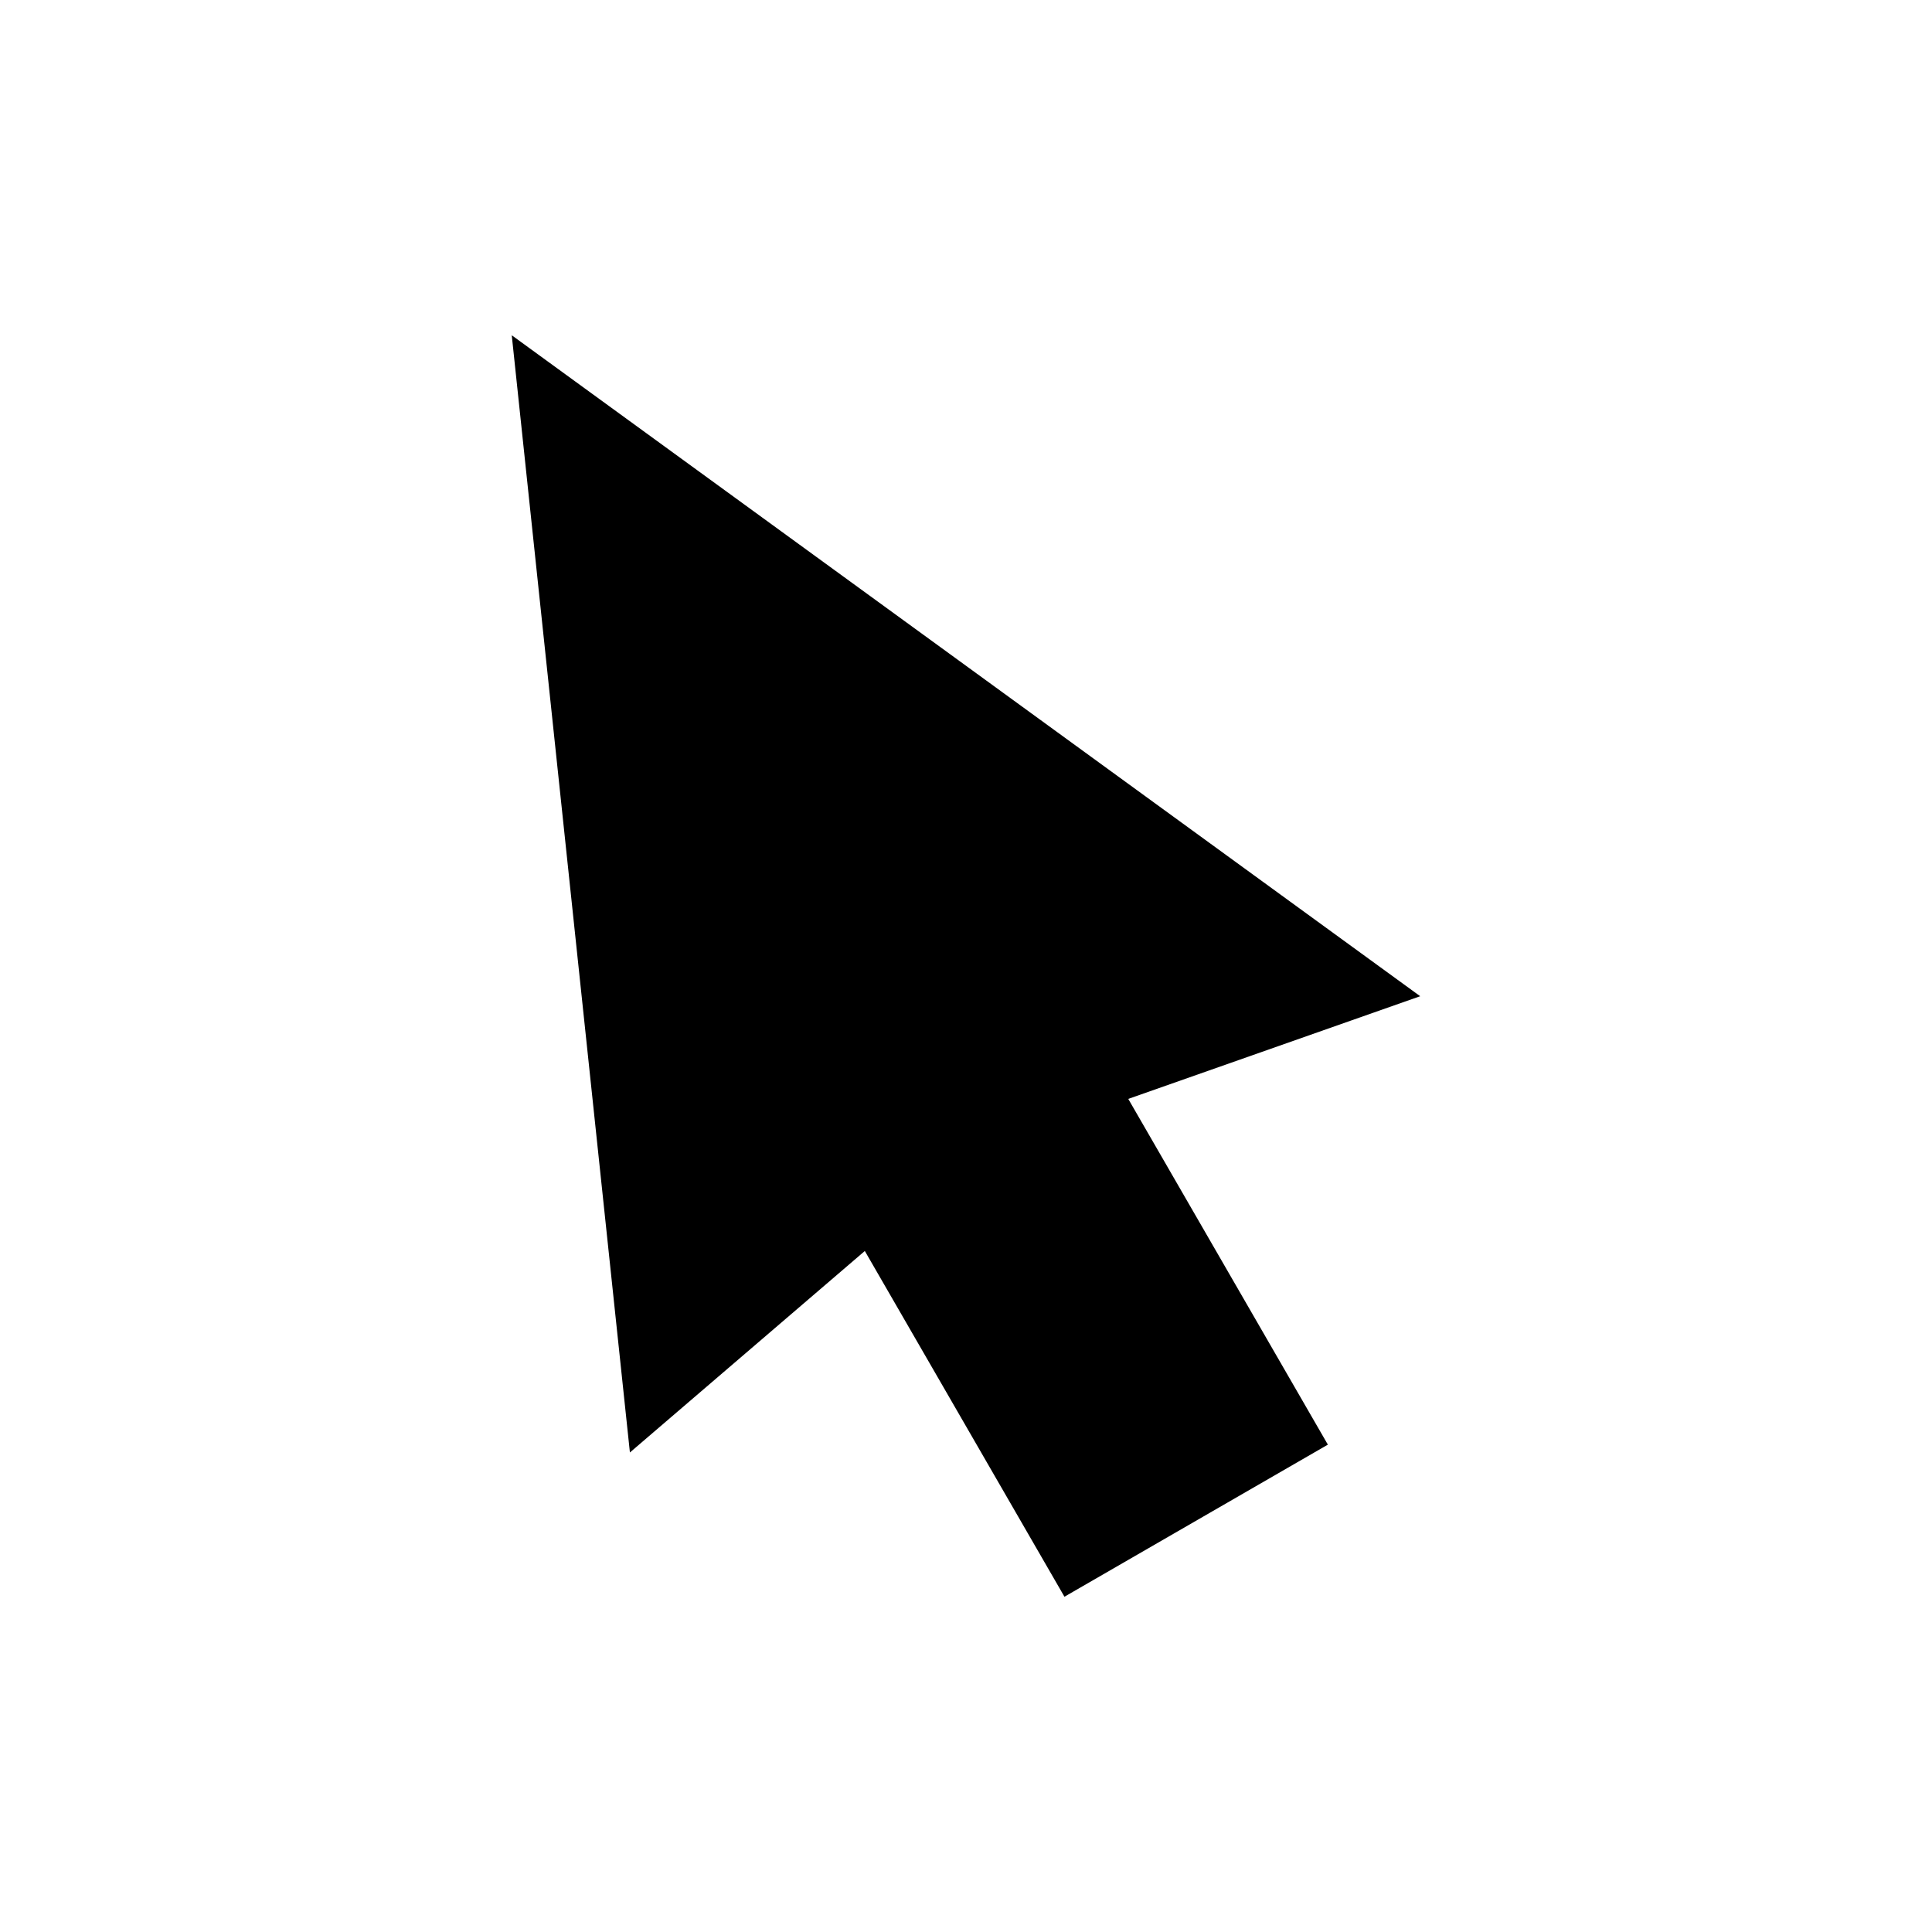 <?xml version="1.0" encoding="UTF-8"?>
<!-- Uploaded to: ICON Repo, www.svgrepo.com, Generator: ICON Repo Mixer Tools -->
<svg fill="#000000" width="800px" height="800px" version="1.1" viewBox="144 144 512 512" xmlns="http://www.w3.org/2000/svg">
 <path d="m279.62 232.85 31.312 296.07 62.254-53.395 52.902 91.625 69.809-40.305-52.898-91.625 77.367-27.211z"/>
</svg>